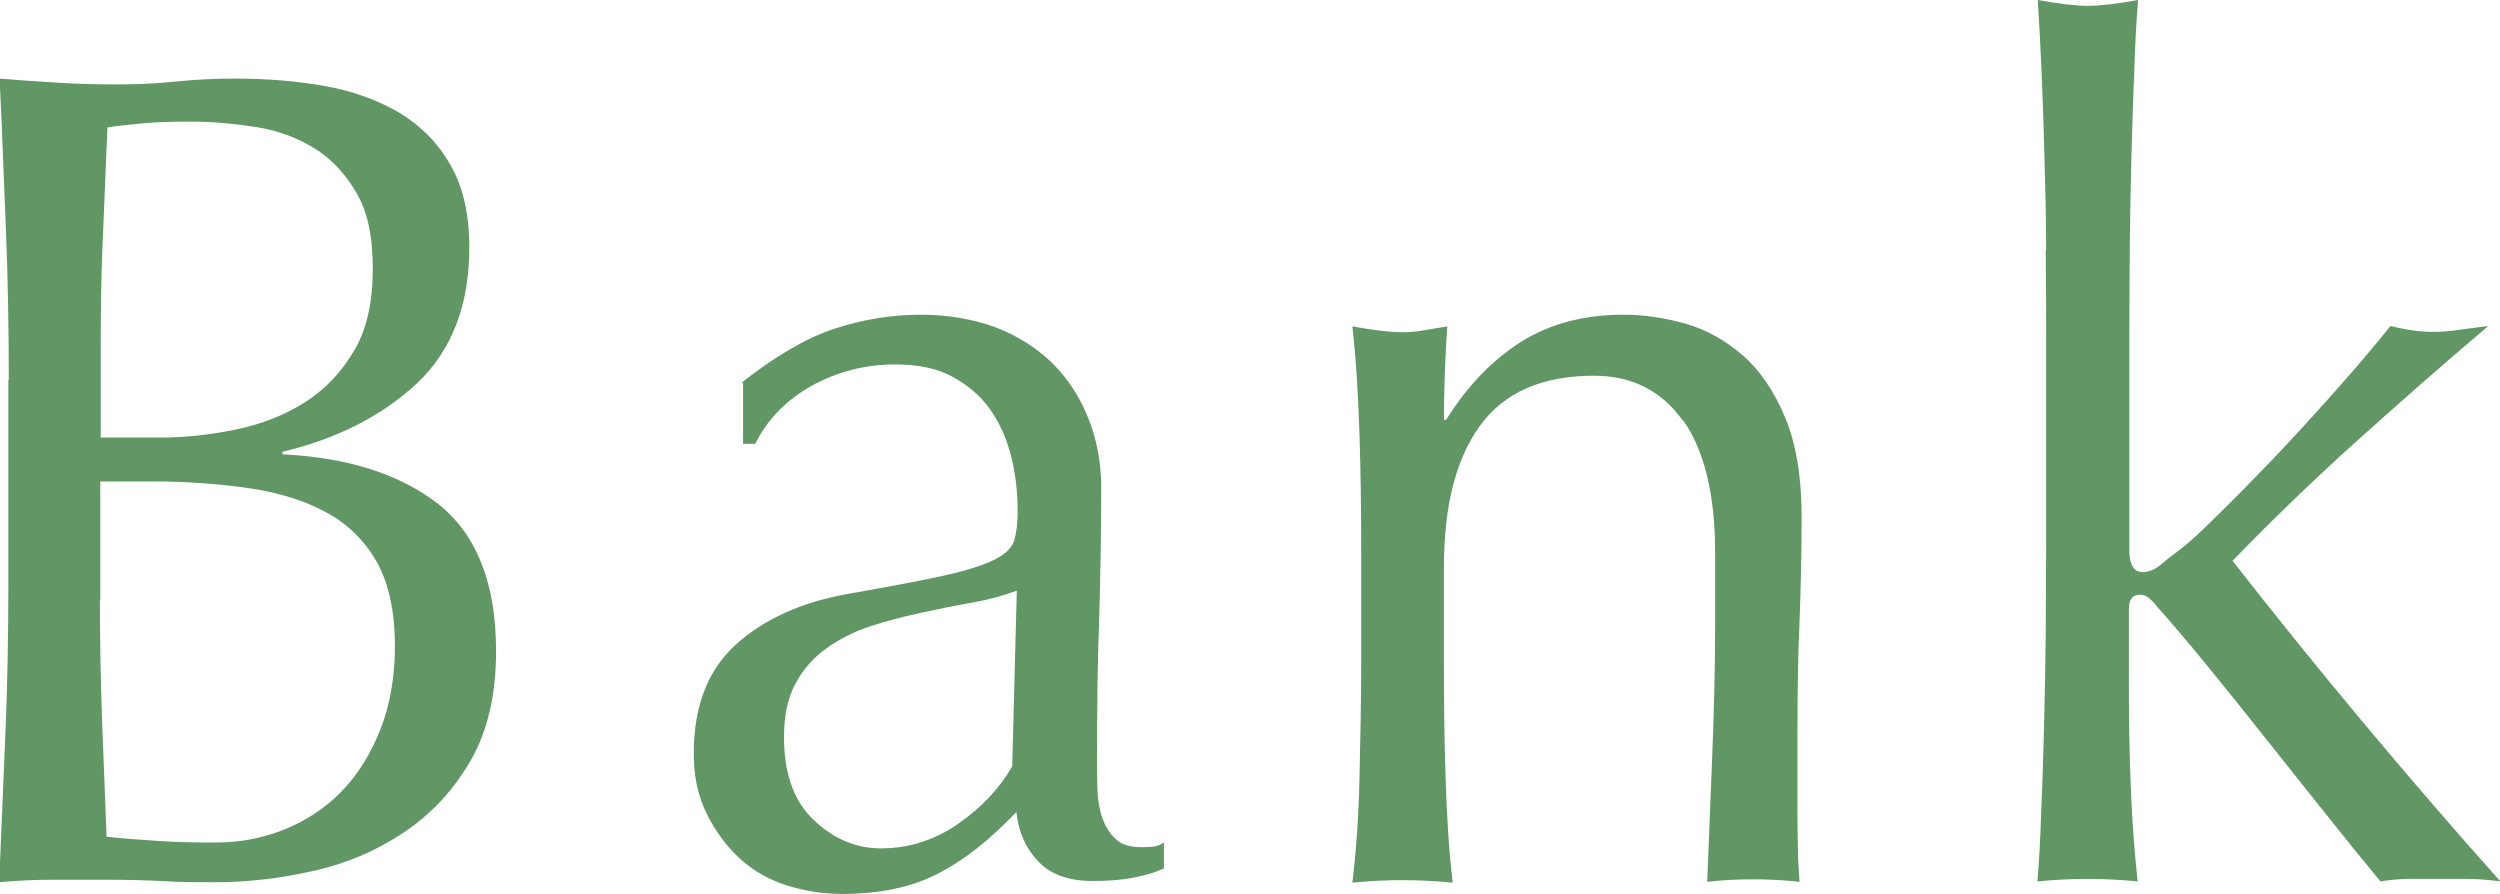 <?xml version="1.0" encoding="UTF-8"?><svg id="_レイヤー_2" xmlns="http://www.w3.org/2000/svg" viewBox="0 0 59.82 21.39"><defs><style>.cls-1{fill:#609764;stroke-width:0px;}</style></defs><g id="_内容4"><path class="cls-1" d="m.21,9.1c0-1.23-.02-2.45-.07-3.64s-.09-2.39-.15-3.58c.46.04.93.07,1.41.1s.95.04,1.41.04.93-.02,1.41-.07c.48-.05.95-.07,1.41-.07.76,0,1.48.06,2.15.18.67.12,1.27.34,1.78.64.51.31.92.72,1.22,1.25.3.52.45,1.18.45,1.96,0,1.38-.41,2.46-1.24,3.25-.83.78-1.9,1.33-3.23,1.65v.06c1.58.08,2.82.48,3.74,1.2.91.73,1.37,1.9,1.37,3.5,0,1.05-.2,1.92-.61,2.63-.41.71-.94,1.28-1.6,1.72s-1.38.75-2.17.92c-.79.18-1.57.27-2.35.27-.43,0-.86,0-1.29-.03-.44-.02-.87-.03-1.29-.03h-1.29c-.44,0-.87.02-1.29.06.05-1.19.1-2.38.15-3.57s.07-2.39.07-3.63v-4.82Zm3.62,1.37c.62,0,1.24-.07,1.85-.2.61-.13,1.16-.35,1.64-.66.48-.31.86-.72,1.16-1.23s.44-1.16.44-1.95-.13-1.38-.4-1.83c-.27-.46-.6-.81-1.01-1.06-.41-.25-.87-.42-1.38-.5s-1.03-.13-1.54-.13c-.46,0-.85.01-1.17.04-.32.03-.6.06-.85.1-.04.9-.07,1.78-.11,2.66-.04.88-.05,1.76-.05,2.66v2.1h1.44Zm-1.44,3.89c0,.95.02,1.9.05,2.83.04.93.07,1.88.11,2.83.34.04.74.07,1.2.1.46.03.93.04,1.41.04.57,0,1.11-.1,1.64-.31.52-.21.98-.51,1.37-.91.39-.4.7-.9.93-1.48s.35-1.26.35-2c0-.8-.14-1.46-.41-1.97-.28-.51-.67-.91-1.18-1.2-.51-.29-1.13-.49-1.85-.6-.72-.11-1.52-.17-2.41-.17h-1.2v2.86Z"/><path class="cls-1" d="m17.74,9.16c.8-.63,1.53-1.06,2.21-1.29.67-.22,1.37-.34,2.08-.34.64,0,1.22.1,1.76.29.53.2.98.48,1.36.84.37.36.67.8.88,1.32.21.51.32,1.08.32,1.69,0,1.06-.02,2.12-.05,3.18-.04,1.05-.05,2.17-.05,3.35,0,.22,0,.46.01.71s.05.48.12.67c.07.2.17.36.31.49.13.13.33.2.6.2.09,0,.18,0,.28-.01.1,0,.19-.04.28-.1v.62c-.2.09-.44.17-.73.22-.29.06-.62.08-.97.08-.57,0-1-.15-1.3-.46-.3-.31-.48-.71-.53-1.19-.64.67-1.27,1.17-1.89,1.48-.62.32-1.38.48-2.29.48-.44,0-.88-.07-1.3-.2s-.8-.34-1.13-.64-.59-.66-.8-1.08-.31-.9-.31-1.44c0-1.12.33-1.99,1-2.6s1.58-1.03,2.75-1.23c.96-.17,1.71-.31,2.25-.43s.94-.25,1.2-.38.41-.28.47-.46c.05-.18.08-.41.08-.69,0-.47-.05-.91-.16-1.34-.11-.43-.28-.8-.51-1.12s-.53-.57-.9-.77c-.37-.2-.82-.29-1.36-.29-.71,0-1.37.17-1.98.5-.61.34-1.07.8-1.37,1.4h-.29v-1.46Zm6.57,4.98c-.3.11-.65.21-1.05.28-.4.07-.8.15-1.21.24s-.81.19-1.21.32c-.4.13-.75.31-1.06.53s-.56.5-.74.84c-.19.34-.28.77-.28,1.29,0,.88.24,1.54.72,1.99.48.45,1.01.67,1.6.67.67,0,1.29-.2,1.85-.59.56-.39.99-.85,1.29-1.37l.11-4.2Z"/><path class="cls-1" d="m40.27,10.07c-.51-.72-1.22-1.08-2.13-1.08-1.24,0-2.15.4-2.73,1.2-.58.8-.86,1.93-.86,3.39v2.38c0,.84.01,1.72.04,2.65.03.92.08,1.76.17,2.51-.41-.04-.81-.06-1.2-.06s-.79.02-1.2.06c.09-.75.15-1.58.17-2.51s.04-1.81.04-2.65v-2.91c0-.84-.01-1.72-.04-2.65s-.08-1.79-.17-2.59c.5.09.9.14,1.2.14.14,0,.3-.01.47-.04.17-.03.37-.06.6-.1-.05.75-.08,1.49-.08,2.24h.05c.5-.8,1.09-1.42,1.78-1.86.69-.44,1.52-.66,2.47-.66.5,0,1,.08,1.5.22.51.15.96.41,1.37.77.41.36.74.86,1,1.48.26.63.39,1.42.39,2.39,0,.8-.02,1.63-.05,2.48-.04.85-.05,1.75-.05,2.7v1.82c0,.3,0,.59.01.88,0,.29.02.56.04.83-.36-.04-.73-.06-1.12-.06s-.74.02-1.09.06c.04-.97.08-1.97.12-3,.04-1.03.07-2.08.07-3.16v-1.71c0-1.4-.26-2.46-.77-3.18Z"/><path class="cls-1" d="m48.96,5.99c0-.75-.02-1.48-.04-2.21-.02-.73-.04-1.42-.07-2.09-.03-.66-.06-1.23-.09-1.69.5.09.9.14,1.2.14s.7-.05,1.2-.14c-.04.47-.07,1.03-.09,1.69-.03.66-.05,1.36-.07,2.09-.02.73-.03,1.47-.04,2.21,0,.75-.01,1.44-.01,2.07v5.1c0,.36.11.53.32.53.14,0,.3-.06.46-.2s.36-.28.57-.45c.16-.13.43-.38.81-.76.38-.37.81-.81,1.28-1.3.47-.49.95-1.02,1.45-1.58.5-.56.95-1.09,1.36-1.6.35.09.69.14,1.01.14.19,0,.39-.01.58-.04.2-.03.44-.06.75-.1-1.12.95-2.19,1.89-3.21,2.81s-1.99,1.86-2.91,2.81c1.01,1.29,2.05,2.58,3.12,3.86s2.17,2.56,3.29,3.81c-.3-.04-.57-.06-.81-.06h-1.34c-.23,0-.47.02-.72.06-.39-.47-.83-1.01-1.33-1.64-.5-.62-.99-1.25-1.48-1.86-.49-.62-.95-1.19-1.4-1.74s-.83-.99-1.14-1.34c-.05-.07-.12-.14-.19-.2-.07-.06-.14-.08-.21-.08-.18,0-.27.11-.27.34v1.68c0,.84.01,1.66.04,2.45.03.79.08,1.59.17,2.39-.41-.04-.81-.06-1.2-.06s-.79.02-1.2.06c.04-.43.07-.97.09-1.62.03-.65.05-1.34.07-2.07.02-.73.03-1.47.04-2.21,0-.75.01-1.44.01-2.07v-5.07c0-.63,0-1.33-.01-2.07Z"/></g></svg>